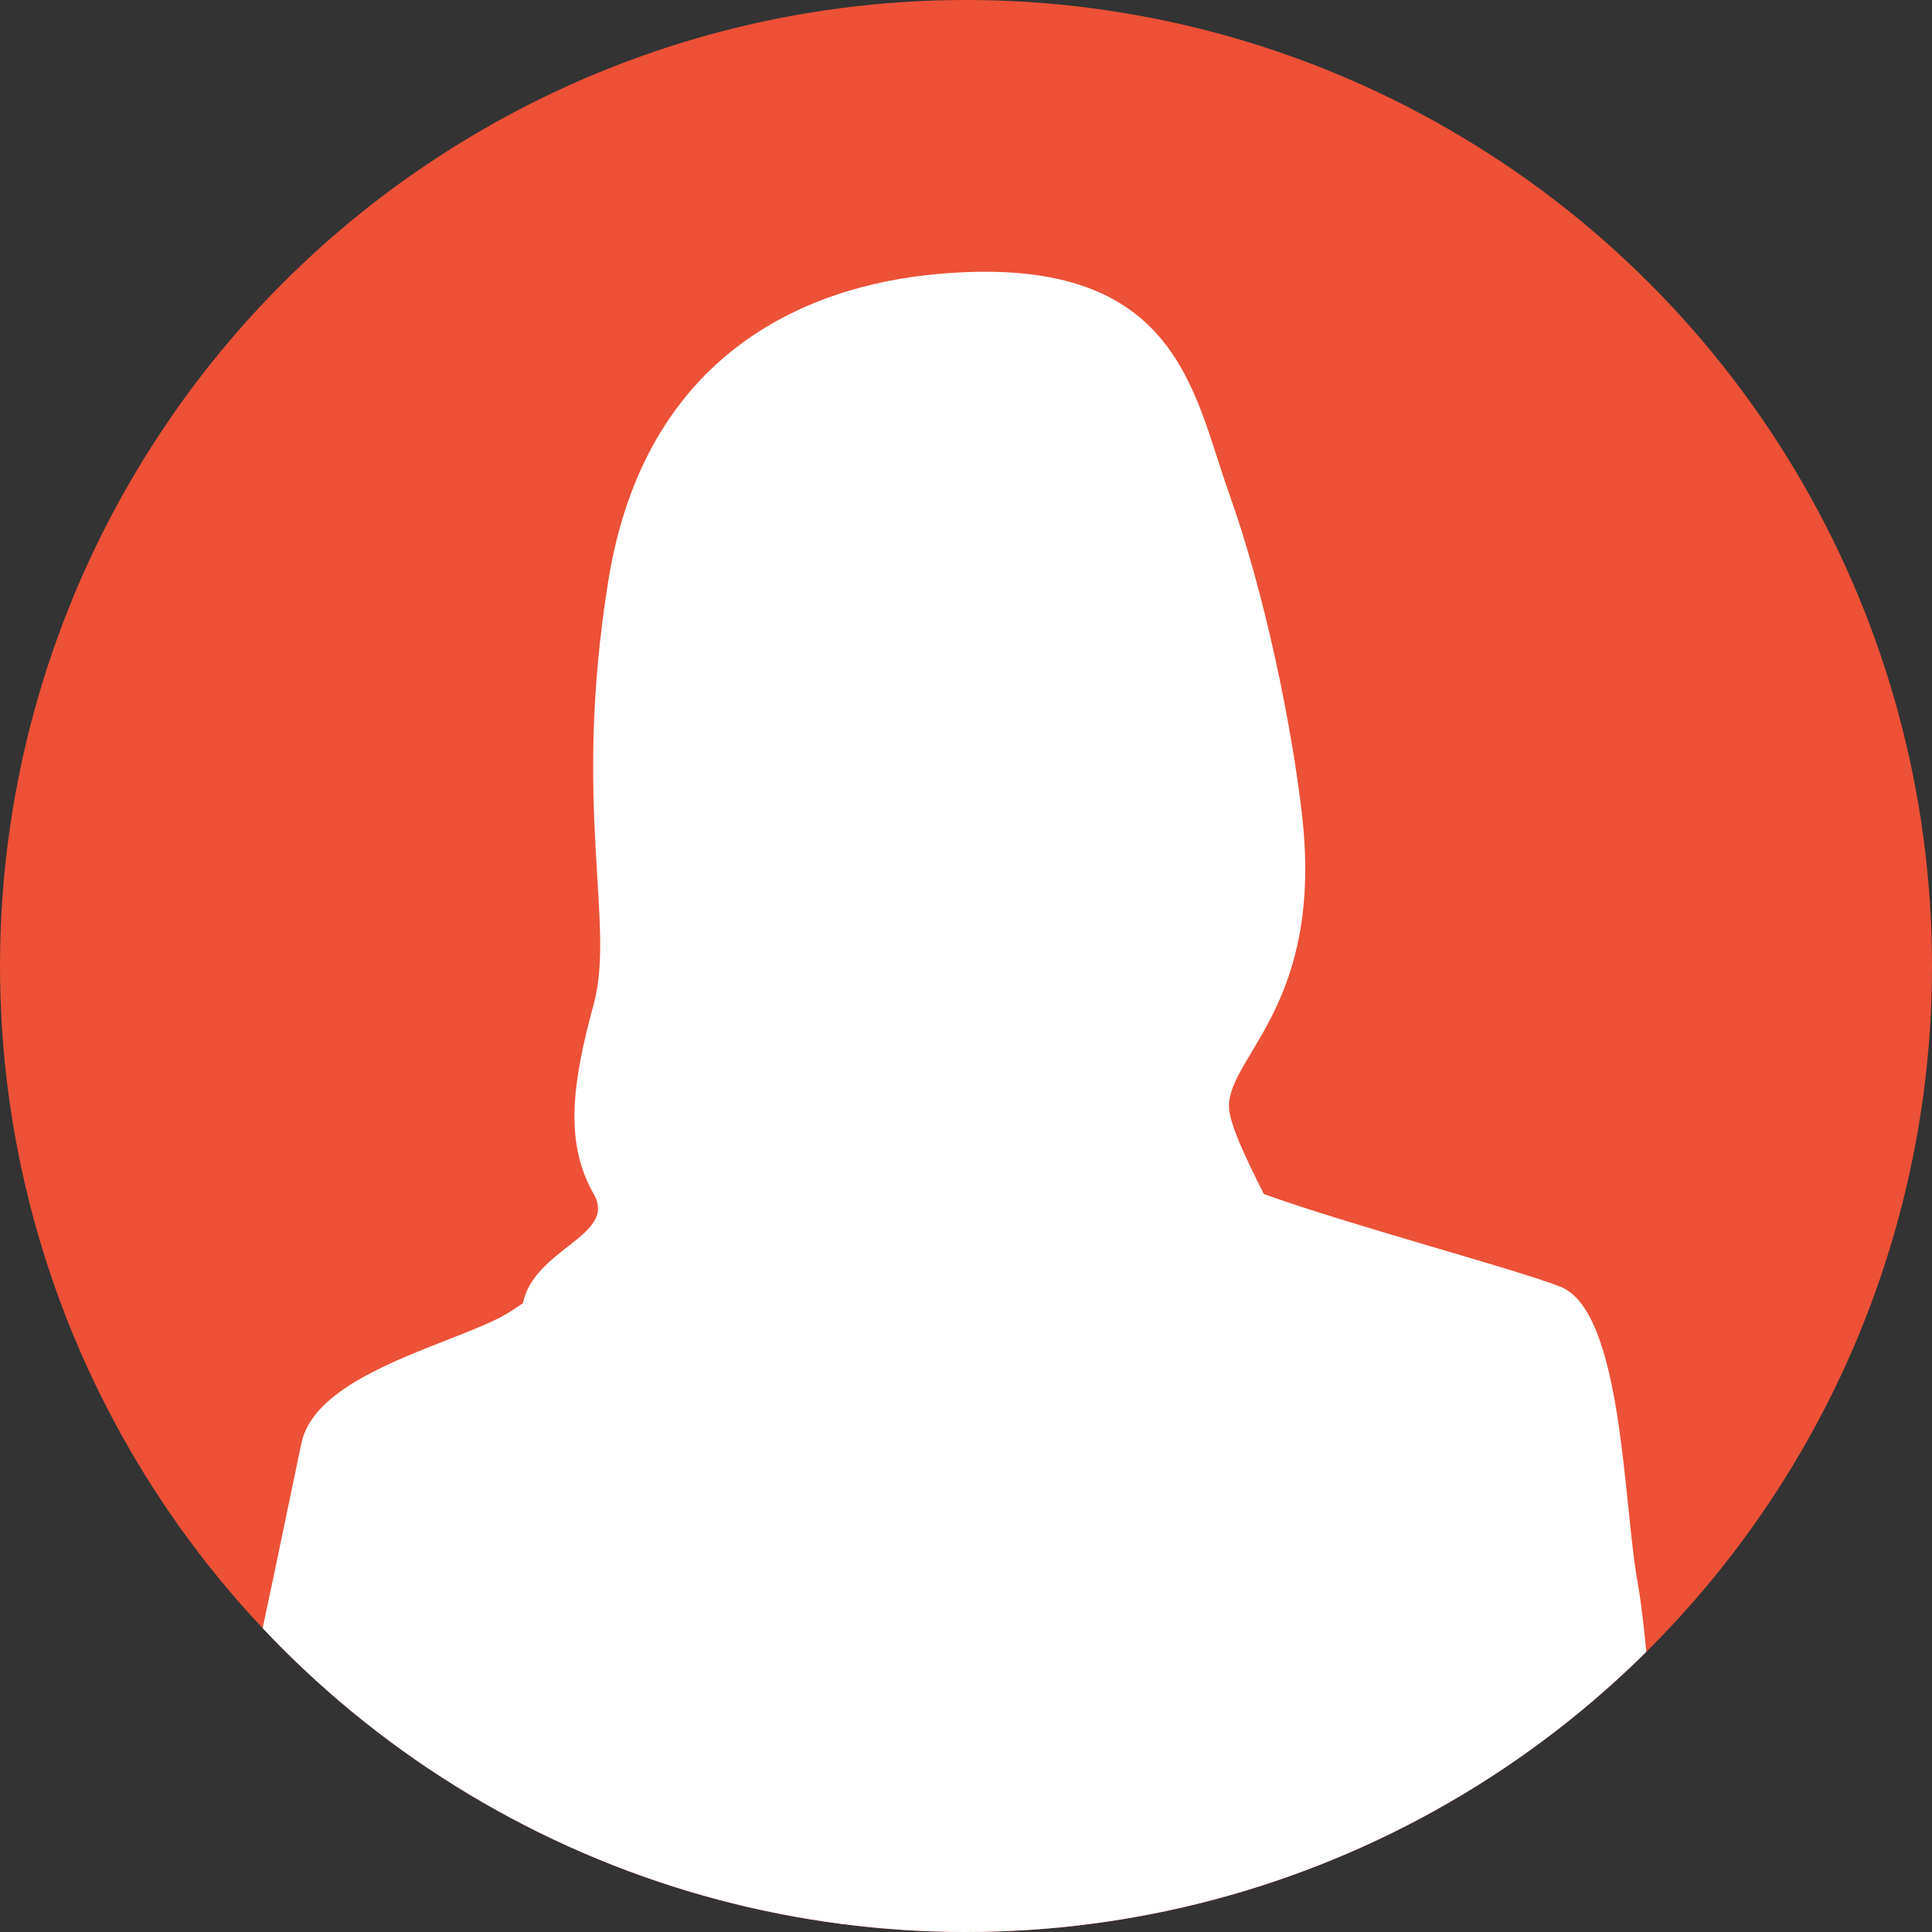 <?xml version="1.0" encoding="UTF-8"?><svg id="_レイヤー_2" xmlns="http://www.w3.org/2000/svg" width="94" height="94" xmlns:xlink="http://www.w3.org/1999/xlink" viewBox="0 0 94 94"><rect x="0" y="0" width="94" height="94" fill="#333333" stroke="none"/><defs><clipPath id="clippath"><circle cx="47" cy="47" r="47" style="fill:none; stroke-width:0px;"/></clipPath></defs><g id="_レイヤー_1-2"><circle cx="47" cy="47" r="47" style="fill:#ed5137; stroke-width:0px;"/><g style="clip-path:url(#clippath);"><path d="M91.052,289.784s-5.209-13.737-5.919-15.869c-.71-2.13-1.659-5.445-2.369-6.865-.71-1.422,0-8.055-.474-15.159-.473-7.105.71-19.456-3.789-27.033-4.5-7.579-4.973-11.605-5.21-13.263-.237-1.66,3.316-36.727,1.896-44.778l1.894-1.422s2.604.236,3.55-1.184c.949-1.42,2.369-6.867,2.369-6.867,0,0,1.659,0,1.659-1.186s-1.659-27.707-1.659-30.075v-17.543c0-1.422-.71-4.502-.945-5.212-.237-.71-1.658-22.498-2.369-26.287-.711-3.79-.711-13.263-3.789-14.446-2.379-.916-10.129-2.961-14.405-4.5-.964-1.906-1.698-3.502-1.698-4.264,0-2.487,4.619-4.974,3.551-14.211-.495-4.291-1.775-10.655-3.551-15.631-1.777-4.971-2.487-11.722-14.21-10.655-6.408.581-14.211,3.907-15.986,14.919-1.777,11.014.355,16.697-.711,20.604-1.066,3.909-1.421,6.75,0,9.237,1.161,2.03-2.89,2.641-3.446,5.312-.449.313-.849.564-1.171.726-2.842,1.422-8.88,2.842-9.592,6.04-.71,3.197-6.393,31.971-8.525,33.39-2.131,1.424-2.131.535-2.488,2.667-.355,2.132-4.58-9.989-5.683-12.966-1.776-4.798-3.198-6.928-3.198-6.928l-.733.443-.687-1.864-.621.292c-.371-.821-.803-1.637-1.274-2.272-1.424-1.917-6.33-5.59-7.148-6.145-.816-.553-1.762-1.681-2.006-2.249-.243-.568-2.145-3.393-3.179-3.368-1.031.025-1.704.729-.389,2.994,1.317,2.265,2.377,3.389,2.386,3.731.008.344-2.183-.063-2.531-.169-.347-.106-2.993-.389-3.454-.493-.463-.104-2.082-.641-2.09-.983-.008-.345.082-1.378-.838-1.472s-.554.816-.905.595c-.348-.221-.92-.092-.948-1.24-.026-1.148.395-2.764.266-3.336-.128-.57-.486-1.136-1.171-1.002-.686.129-1.11,1.631-1.11,1.631,0,0-.055-2.294-1.319-2.378-1.266-.085-.64,2.08-.64,2.08l.026,1.148s-.469-.449-1.153-.202c-.682.246-.09,1.035.727,1.591.818.553,1.421,1.804,1.547,2.257.125.459.969,2.159,1.777,2.37.372,1.14,2.213,1.326,2.111,1.902-.099.576.377,1.368,1.301,1.574.924.209,3.33.038,3.682.374.353.336,6.061,3.873,7.561,4.184,1.5.307,1.514.616,1.866,1.217.121.209.246.457.367.731l-1.544.725,1.278,2.67-2.343,1.416c.71,3.195,13.499,25.517,16.341,27.296,2.841,1.775,9.945,3.785,14.208-2.963,4.262-6.748,6.928-16.695,6.928-16.695,0,0,2.486,10.657,2.131,12.434-.356,1.775-2.487,8.17-2.842,9.59-.355,1.42-3.197,10.202-3.197,10.202l1.183.236s-3.79,13.263-3.79,17.288l2.133.712s4.974,41.462,4.974,46.91.473,11.131.473,11.131l3.08,1.42s-1.423,15.63,0,22.026c1.42,6.395,11.368,33.426,11.131,36.98-.237,3.554-.238,5.919,0,7.105.237,1.184-1.659,11.841.237,15.392,1.894,3.554,6.867,6.157,9.946,4.737,3.079-1.422,4.262-3.316,4.262-4.5s-2.841-15.87-3.316-18.236c-.474-2.368-.237-4.027-1.894-6.157-1.658-2.132-2.606-5.448-2.606-7.105s-.711-30.112-1.658-34.612c-.947-4.502.237-12.791.237-12.791l14.684,1.424s2.604,4.974,3.551,7.339c.949,2.368,7.815,26.561,11.368,33.43,3.552,6.867,3.788,10.657,3.079,13.26-.71,2.606-.236,4.974,0,6.157.237,1.186,1.421,8.527,1.896,10.897.473,2.368.709,7.815,2.603,9.235,1.896,1.422,5.684,4.026,8.052,3.078,2.369-.946,2.842-2.842,4.027-4.497,1.184-1.661.235-4.028.235-4.028Z" style="fill:#fff; stroke-width:0px;"/></g></g></svg>